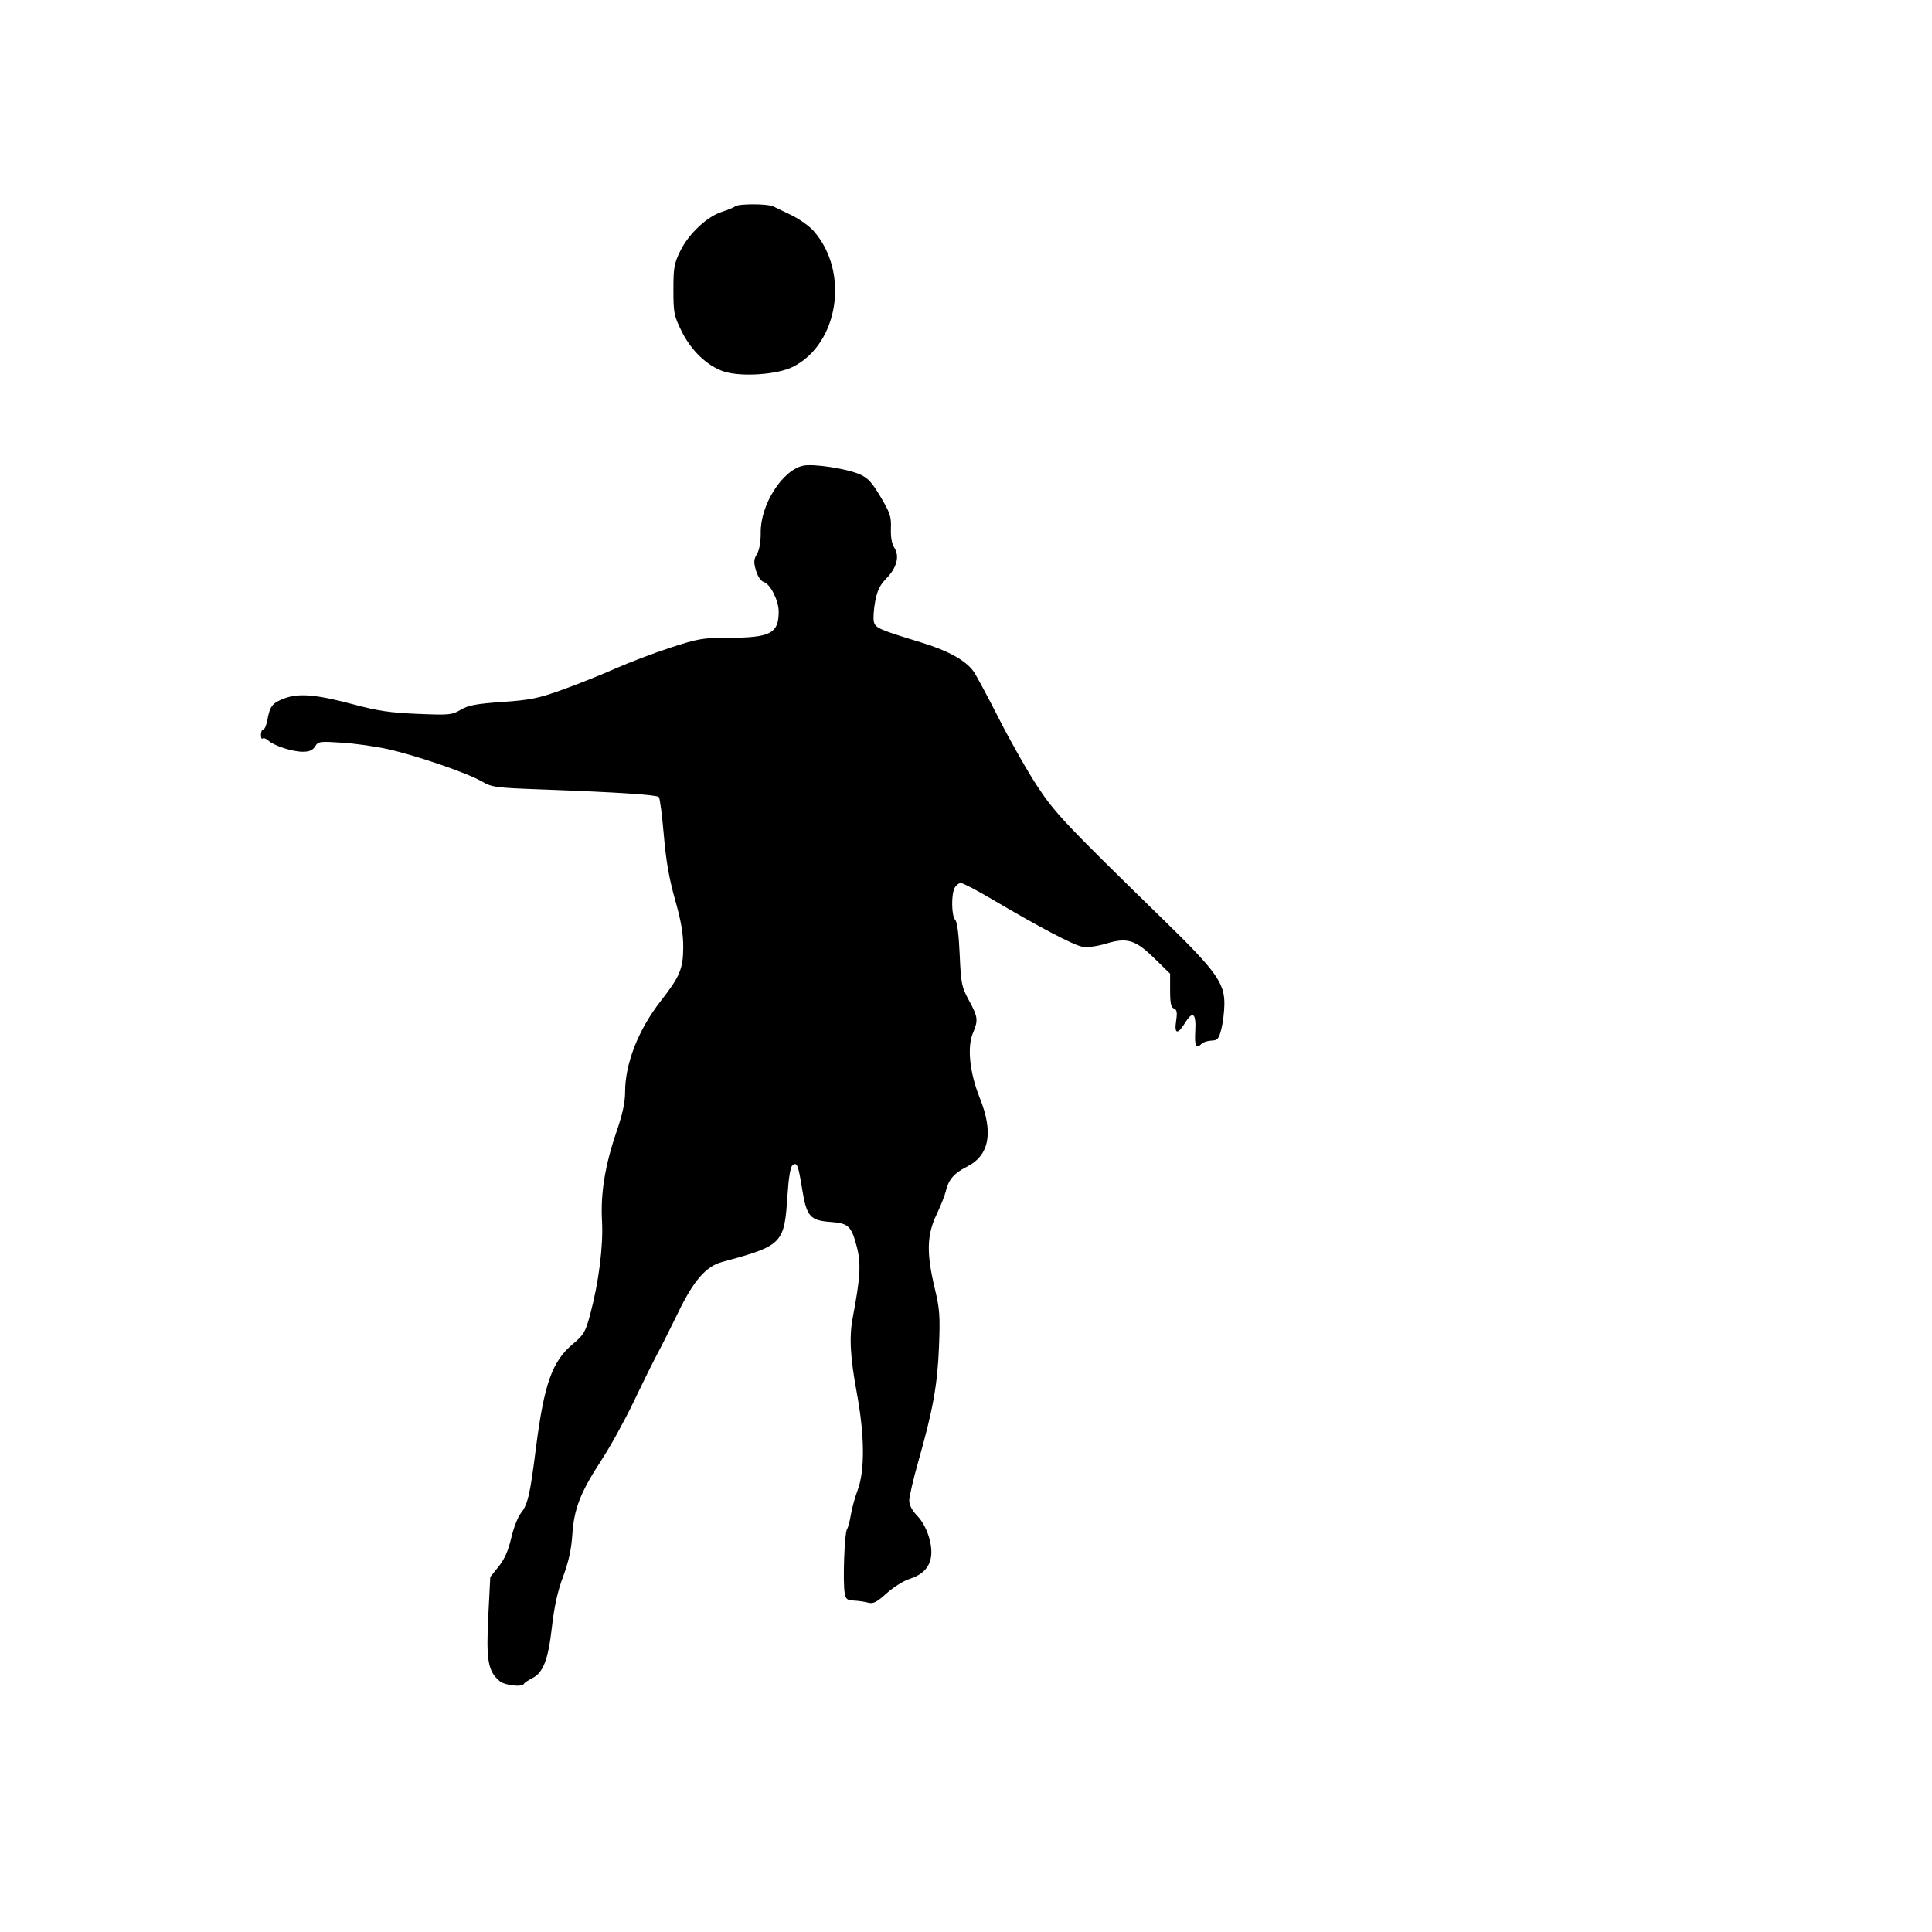 <?xml version="1.0" encoding="UTF-8" standalone="no"?>
<!-- Created with Inkscape (http://www.inkscape.org/) -->

<svg
   xmlns:dc="http://purl.org/dc/elements/1.1/"
   xmlns:cc="http://creativecommons.org/ns#"
   xmlns:rdf="http://www.w3.org/1999/02/22-rdf-syntax-ns#"
   xmlns:svg="http://www.w3.org/2000/svg"
   xmlns="http://www.w3.org/2000/svg"
   xmlns:sodipodi="http://sodipodi.sourceforge.net/DTD/sodipodi-0.dtd"
   xmlns:inkscape="http://www.inkscape.org/namespaces/inkscape"
   id="svg3481"
   sodipodi:version="0.32"
   inkscape:version="0.47 r22583"
   width="1080"
   height="1080"
   version="1.0"
   sodipodi:docname="Soccer1.svg"
   inkscape:output_extension="org.inkscape.output.svg.inkscape">
  <defs
     id="defs3484">
    <inkscape:perspective
       sodipodi:type="inkscape:persp3d"
       inkscape:vp_x="0 : 526.18109 : 1"
       inkscape:vp_y="0 : 1000 : 0"
       inkscape:vp_z="744.09448 : 526.18109 : 1"
       inkscape:persp3d-origin="372.04724 : 350.78739 : 1"
       id="perspective3488" />
    <inkscape:perspective
       id="perspective2973"
       inkscape:persp3d-origin="0.5 : 0.33333333 : 1"
       inkscape:vp_z="1 : 0.5 : 1"
       inkscape:vp_y="0 : 1000 : 0"
       inkscape:vp_x="0 : 0.5 : 1"
       sodipodi:type="inkscape:persp3d" />
    <inkscape:perspective
       id="perspective3002"
       inkscape:persp3d-origin="162.6555 : 4.9960629 : 1"
       inkscape:vp_z="325.311 : 7.4940944 : 1"
       inkscape:vp_y="0 : 1000 : 0"
       inkscape:vp_x="0 : 7.4940944 : 1"
       sodipodi:type="inkscape:persp3d" />
    <inkscape:perspective
       id="perspective3014"
       inkscape:persp3d-origin="162.6555 : 4.9960629 : 1"
       inkscape:vp_z="325.311 : 7.4940944 : 1"
       inkscape:vp_y="0 : 1000 : 0"
       inkscape:vp_x="0 : 7.4940944 : 1"
       sodipodi:type="inkscape:persp3d" />
    <inkscape:perspective
       id="perspective3026"
       inkscape:persp3d-origin="0.5 : 0.33333333 : 1"
       inkscape:vp_z="1 : 0.5 : 1"
       inkscape:vp_y="0 : 1000 : 0"
       inkscape:vp_x="0 : 0.5 : 1"
       sodipodi:type="inkscape:persp3d" />
    <inkscape:perspective
       id="perspective3101"
       inkscape:persp3d-origin="0.5 : 0.33333333 : 1"
       inkscape:vp_z="1 : 0.5 : 1"
       inkscape:vp_y="0 : 1000 : 0"
       inkscape:vp_x="0 : 0.5 : 1"
       sodipodi:type="inkscape:persp3d" />
    <inkscape:perspective
       id="perspective3133"
       inkscape:persp3d-origin="0.5 : 0.33333333 : 1"
       inkscape:vp_z="1 : 0.5 : 1"
       inkscape:vp_y="0 : 1000 : 0"
       inkscape:vp_x="0 : 0.5 : 1"
       sodipodi:type="inkscape:persp3d" />
    <inkscape:perspective
       id="perspective3156"
       inkscape:persp3d-origin="0.5 : 0.33333333 : 1"
       inkscape:vp_z="1 : 0.5 : 1"
       inkscape:vp_y="0 : 1000 : 0"
       inkscape:vp_x="0 : 0.5 : 1"
       sodipodi:type="inkscape:persp3d" />
    <inkscape:perspective
       id="perspective3179"
       inkscape:persp3d-origin="0.5 : 0.33333333 : 1"
       inkscape:vp_z="1 : 0.5 : 1"
       inkscape:vp_y="0 : 1000 : 0"
       inkscape:vp_x="0 : 0.5 : 1"
       sodipodi:type="inkscape:persp3d" />
    <inkscape:perspective
       id="perspective3262"
       inkscape:persp3d-origin="0.5 : 0.33333333 : 1"
       inkscape:vp_z="1 : 0.5 : 1"
       inkscape:vp_y="0 : 1000 : 0"
       inkscape:vp_x="0 : 0.5 : 1"
       sodipodi:type="inkscape:persp3d" />
    <inkscape:perspective
       id="perspective3276"
       inkscape:persp3d-origin="0.5 : 0.33333333 : 1"
       inkscape:vp_z="1 : 0.5 : 1"
       inkscape:vp_y="0 : 1000 : 0"
       inkscape:vp_x="0 : 0.5 : 1"
       sodipodi:type="inkscape:persp3d" />
    <inkscape:perspective
       id="perspective3382"
       inkscape:persp3d-origin="0.5 : 0.33333333 : 1"
       inkscape:vp_z="1 : 0.5 : 1"
       inkscape:vp_y="0 : 1000 : 0"
       inkscape:vp_x="0 : 0.5 : 1"
       sodipodi:type="inkscape:persp3d" />
    <inkscape:perspective
       id="perspective3404"
       inkscape:persp3d-origin="0.5 : 0.33333333 : 1"
       inkscape:vp_z="1 : 0.5 : 1"
       inkscape:vp_y="0 : 1000 : 0"
       inkscape:vp_x="0 : 0.5 : 1"
       sodipodi:type="inkscape:persp3d" />
  </defs>
  <sodipodi:namedview
     inkscape:window-height="1002"
     inkscape:window-width="1280"
     inkscape:pageshadow="2"
     inkscape:pageopacity="0.0"
     guidetolerance="10.0"
     gridtolerance="10.0"
     objecttolerance="10.0"
     borderopacity="1.0"
     bordercolor="#666666"
     pagecolor="#ffffff"
     id="base"
     showgrid="false"
     inkscape:zoom="0.48777273"
     inkscape:cx="298.22752"
     inkscape:cy="250.32844"
     inkscape:window-x="1276"
     inkscape:window-y="92"
     inkscape:current-layer="svg3481"
     units="in"
     inkscape:window-maximized="0" />
  <g
     id="1" />
  <g
     id="1-8" />
  <path
     id="path2752"
     d="m 279.358,939.78 c -6.689,-5.591 -7.686,-11.56 -6.335,-37.902 l 1.044,-20.349 4.671,-5.813 c 3.272,-4.072 5.371,-8.822 7.008,-15.863 1.285,-5.528 3.675,-11.752 5.311,-13.832 3.997,-5.081 5.145,-9.967 8.459,-36.002 4.634,-36.405 9.071,-48.966 20.751,-58.745 6.07,-5.082 6.985,-6.644 9.625,-16.43 4.776,-17.7 7.407,-38.392 6.636,-52.19 -0.868,-15.542 1.688,-31.32 8.101,-49.994 3.372,-9.82 4.804,-16.44 4.804,-22.212 0,-16 7.426,-34.904 20.049,-51.042 10.536,-13.469 12.396,-17.918 12.448,-29.774 0.034,-7.684 -1.154,-14.631 -4.566,-26.703 -3.338,-11.808 -5.08,-21.841 -6.308,-36.312 -0.933,-10.998 -2.179,-20.481 -2.77,-21.074 -1.238,-1.243 -23.972,-2.723 -64.553,-4.202 -27.124,-0.989 -28.666,-1.196 -34.62,-4.641 -7.958,-4.605 -36.398,-14.362 -52.198,-17.907 -6.708,-1.505 -18.21,-3.134 -25.561,-3.62 -12.654,-0.836 -13.463,-0.725 -15.22,2.088 -1.344,2.152 -3.241,2.97 -6.887,2.97 -5.831,0 -15.998,-3.308 -19.272,-6.271 -1.242,-1.124 -2.675,-1.627 -3.185,-1.118 -0.509,0.509 -0.926,-0.424 -0.926,-2.074 0,-1.65 0.595,-3 1.322,-3 0.727,0 1.744,-2.337 2.259,-5.193 1.418,-7.854 2.765,-9.59 9.408,-12.127 8.113,-3.098 17.997,-2.245 38.941,3.363 13.362,3.577 20.331,4.604 35.568,5.239 17.869,0.745 19.249,0.614 24.181,-2.296 4.255,-2.511 8.598,-3.323 23.287,-4.355 15.745,-1.106 20.035,-1.98 33.521,-6.827 8.506,-3.057 21.851,-8.39 29.656,-11.85 7.805,-3.461 21.721,-8.742 30.926,-11.736 15.322,-4.984 18.023,-5.446 31.969,-5.458 23.762,-0.022 28.389,-2.411 28.389,-14.66 0,-6.098 -4.623,-15.328 -8.255,-16.48 -1.688,-0.536 -3.409,-3.034 -4.424,-6.422 -1.395,-4.656 -1.311,-6.141 0.527,-9.264 1.376,-2.339 2.156,-6.812 2.103,-12.056 -0.158,-15.497 12.058,-34.761 23.659,-37.309 5.63,-1.236 24.294,1.582 31.596,4.772 4.654,2.033 6.879,4.428 11.771,12.667 5.316,8.954 6,11.045 5.759,17.613 -0.177,4.841 0.489,8.616 1.901,10.771 3.077,4.696 1.404,11.193 -4.419,17.156 -3.695,3.784 -5.157,6.804 -6.307,13.022 -0.823,4.452 -1.139,9.519 -0.703,11.259 0.865,3.445 3.053,4.4 26.418,11.526 15.127,4.613 25.045,10.115 29.358,16.284 1.528,2.185 7.946,14.143 14.264,26.572 6.318,12.43 15.871,29.255 21.23,37.39 10.079,15.299 15.145,20.659 71.958,76.119 28.115,27.446 32.859,34.117 32.705,45.995 -0.054,4.189 -0.827,10.421 -1.718,13.848 -1.418,5.457 -2.102,6.249 -5.499,6.372 -2.134,0.077 -4.595,0.856 -5.47,1.731 -3.165,3.165 -4.062,1.434 -3.592,-6.931 0.572,-10.185 -1.347,-11.763 -5.713,-4.699 -4.181,6.766 -6.105,6.322 -4.985,-1.149 0.715,-4.768 0.453,-6.236 -1.228,-6.881 -1.633,-0.627 -2.136,-3.019 -2.136,-10.151 l 0,-9.331 -8.835,-8.621 c -10.658,-10.399 -15.183,-11.746 -27.221,-8.101 -4.798,1.453 -10.062,2.131 -12.927,1.666 -4.878,-0.792 -23.733,-10.701 -51.051,-26.831 -8.177,-4.828 -15.789,-8.779 -16.915,-8.779 -1.126,0 -2.692,1.205 -3.481,2.679 -1.996,3.73 -1.796,15.794 0.297,17.882 1.11,1.107 2.009,8.037 2.506,19.318 0.723,16.418 1.069,18.135 5.193,25.749 5.063,9.347 5.255,10.972 2.172,18.331 -3.27,7.806 -1.752,22.177 3.801,35.986 7.842,19.499 5.5,32.235 -7.101,38.621 -7.328,3.714 -10.297,7.181 -11.855,13.845 -0.534,2.285 -2.88,8.168 -5.212,13.073 -5.344,11.238 -5.601,21.469 -1.021,40.665 2.885,12.094 3.153,15.727 2.448,33.236 -0.857,21.277 -3.357,35.126 -11.55,63.971 -2.812,9.901 -5.097,19.752 -5.078,21.89 0.022,2.464 1.656,5.559 4.459,8.451 5.321,5.49 8.86,16.15 7.692,23.169 -1.005,6.038 -4.924,9.92 -12.418,12.305 -3.047,0.969 -8.621,4.523 -12.389,7.896 -5.643,5.054 -7.472,5.967 -10.386,5.183 -1.945,-0.523 -5.522,-1.04 -7.948,-1.148 -3.765,-0.168 -4.513,-0.805 -5.103,-4.351 -1.061,-6.369 -0.099,-33.202 1.269,-35.416 0.667,-1.079 1.656,-4.769 2.198,-8.2 0.542,-3.431 2.26,-9.665 3.817,-13.854 4.089,-10.998 3.896,-30.551 -0.54,-54.566 -3.67,-19.869 -4.259,-31.123 -2.197,-41.957 4.19,-22.014 4.663,-29.991 2.321,-39.13 -3.045,-11.883 -4.682,-13.454 -14.787,-14.185 -11.413,-0.825 -13.356,-3.064 -15.808,-18.209 -2.237,-13.816 -2.934,-15.523 -5.481,-13.409 -1.128,0.936 -2.144,7.162 -2.779,17.031 -1.727,26.808 -2.751,27.845 -36.474,36.953 -9.048,2.444 -15.916,10.324 -24.588,28.209 -4.128,8.514 -9.355,18.908 -11.615,23.097 -2.26,4.189 -8.193,16.175 -13.184,26.635 -4.991,10.46 -13.053,25.105 -17.915,32.543 -11.934,18.259 -15.501,27.336 -16.472,41.917 -0.556,8.349 -2.061,15.198 -5.174,23.542 -3.071,8.231 -4.944,16.671 -6.231,28.085 -2.07,18.357 -4.835,25.546 -11.026,28.67 -2.285,1.153 -4.362,2.564 -4.616,3.135 -0.888,1.998 -10.643,0.925 -13.53,-1.488 z m 125.343,-732.096 c -9.237,-2.985 -18.336,-11.65 -23.711,-22.577 -4.227,-8.593 -4.552,-10.243 -4.552,-23.123 0,-12.388 0.414,-14.713 3.878,-21.767 4.693,-9.557 15.03,-19.24 23.319,-21.845 3.321,-1.044 6.63,-2.412 7.354,-3.042 1.718,-1.494 18.102,-1.481 21.207,0.017 1.323,0.638 5.993,2.898 10.378,5.022 4.385,2.124 9.931,6.091 12.323,8.816 20.039,22.823 13.957,62.91 -11.502,75.811 -8.768,4.443 -28.93,5.843 -38.694,2.687 z"
     style="fill:#000000" />
</svg>
